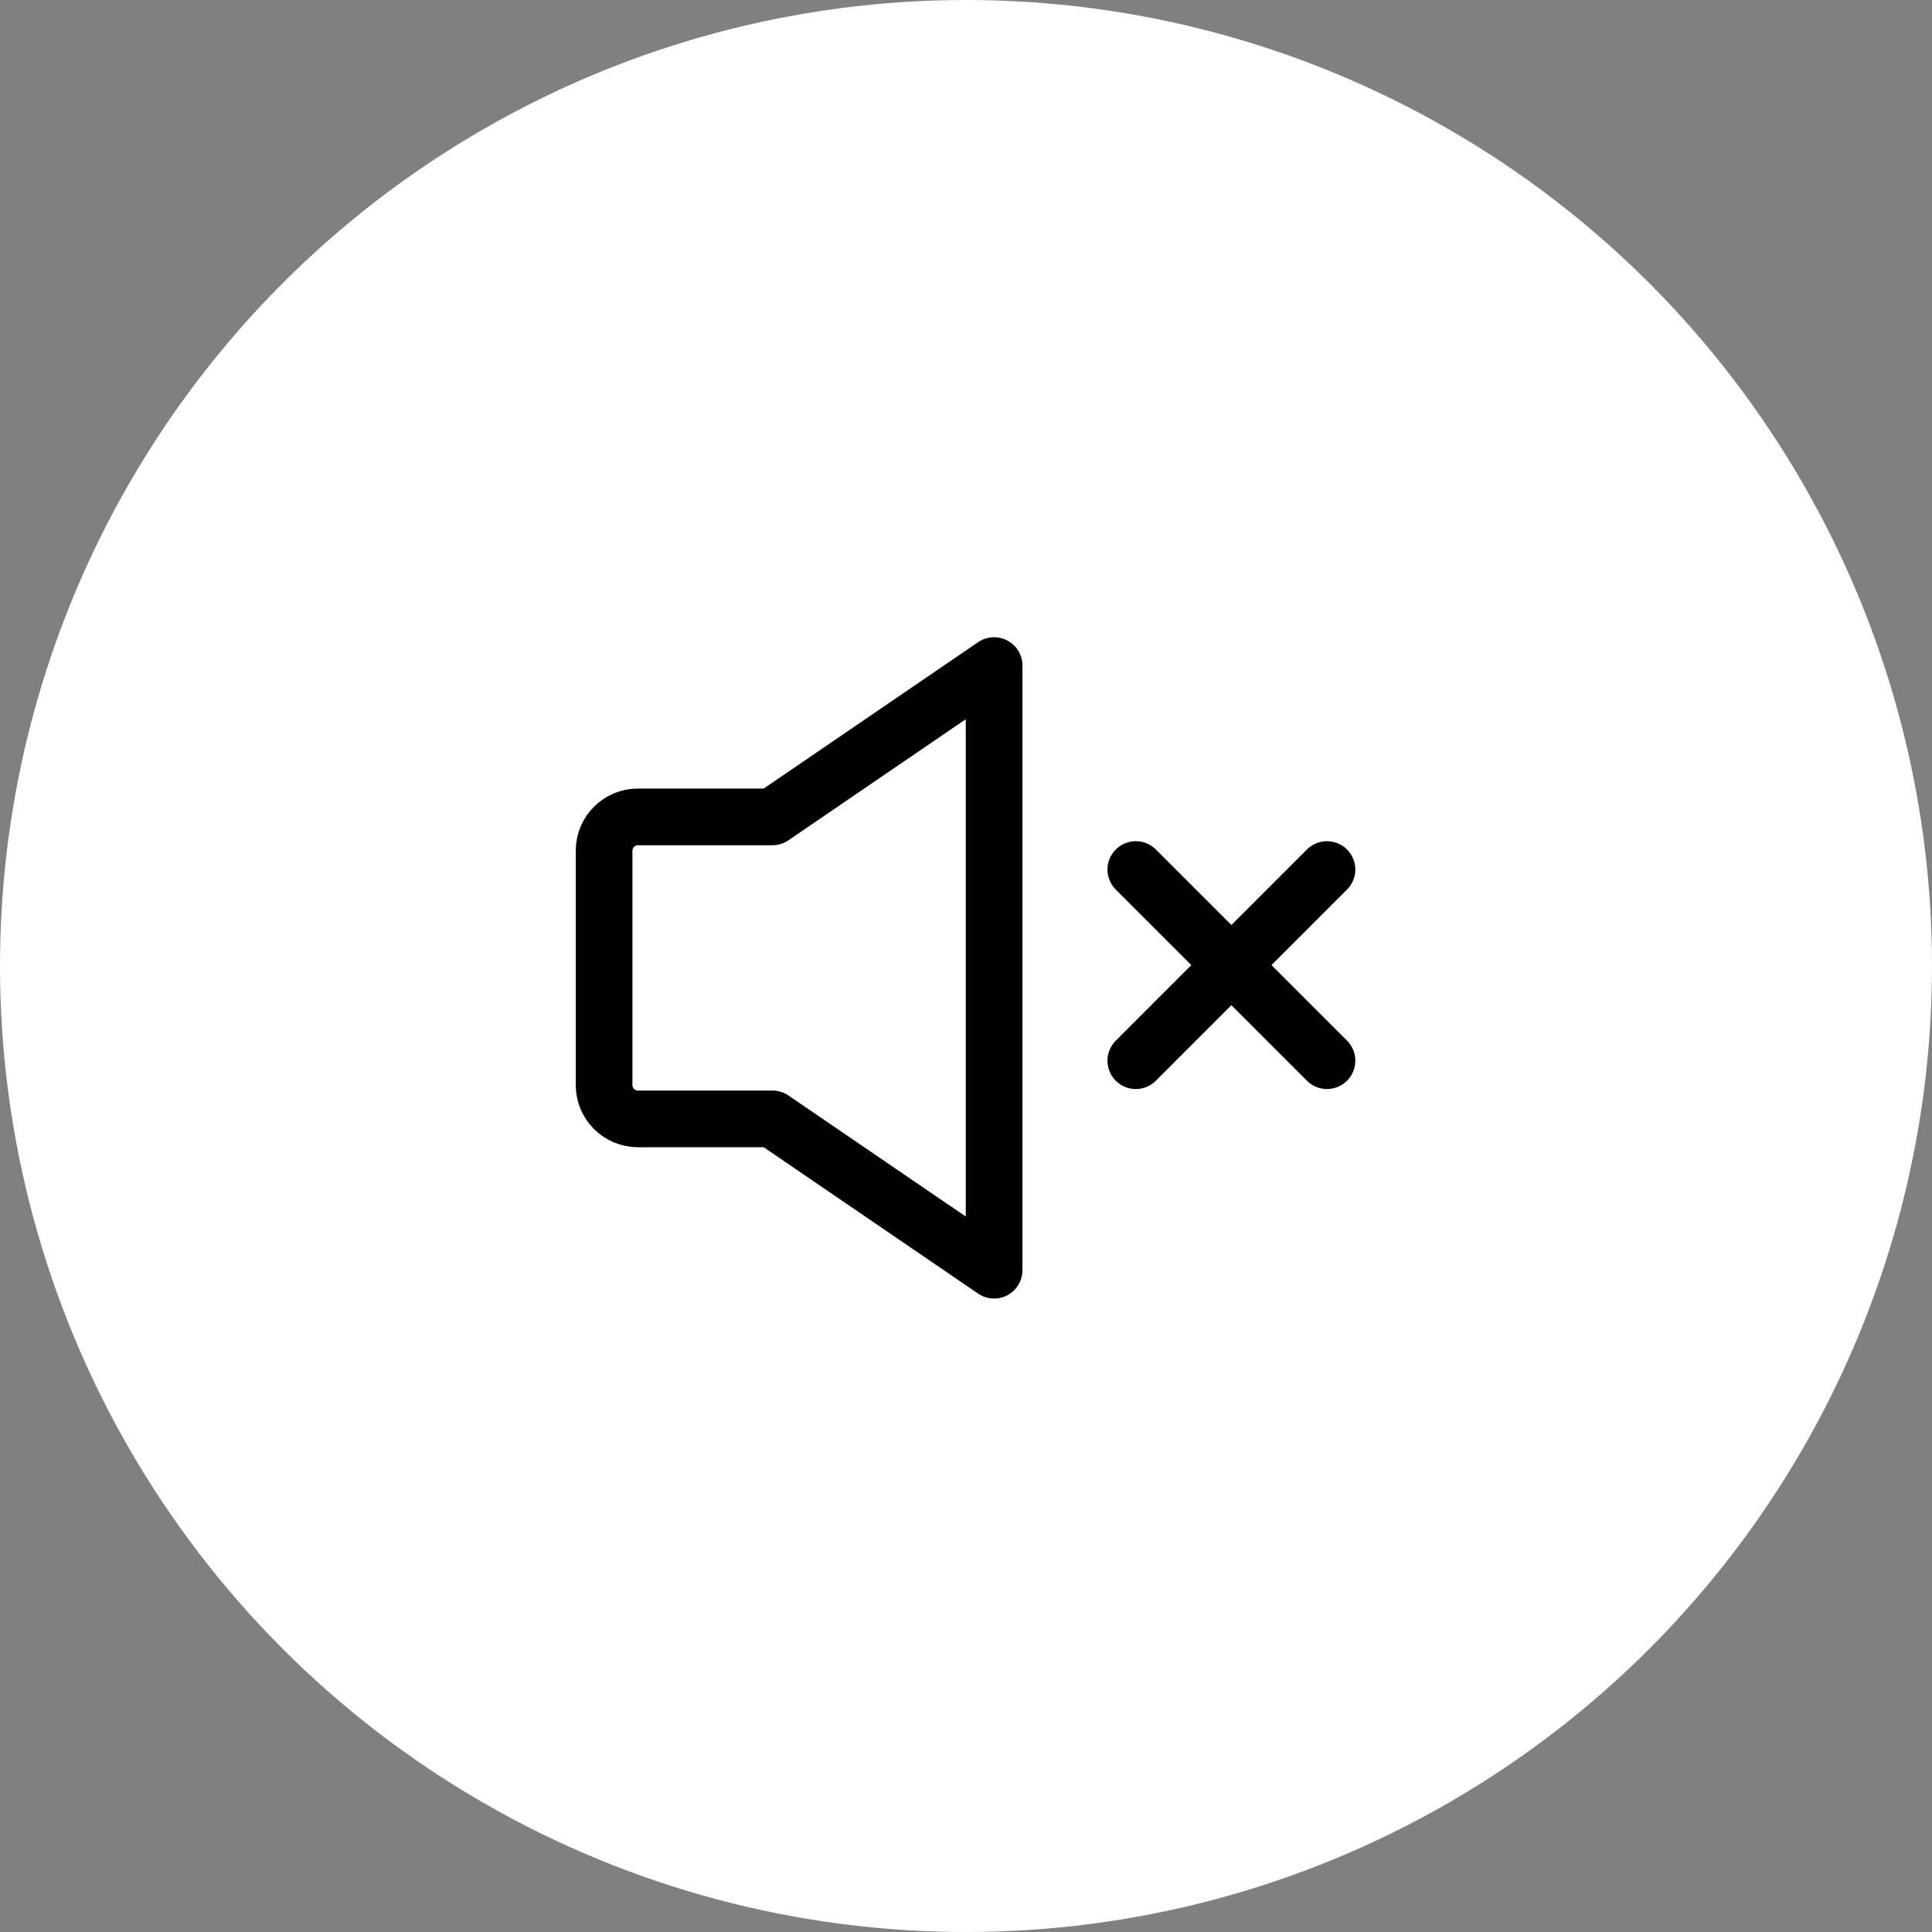 <?xml version="1.0" encoding="UTF-8"?> <svg xmlns="http://www.w3.org/2000/svg" id="_Слой_1" data-name="Слой 1" viewBox="0 0 750 750"><rect x="0" y="0" width="750" height="750" fill="#808080" stroke="none"/><defs><style> .cls-1 { fill: #fff; } .cls-2 { fill: none; stroke: #000; stroke-linecap: round; stroke-linejoin: round; stroke-width: 22px; } </style></defs><circle class="cls-1" cx="375" cy="375" r="375"></circle><g><path class="cls-2" d="M299.87,317.11h-52.22c-7.26,0-13.14,5.88-13.14,13.14v90.96c0,7.26,5.88,13.14,13.14,13.14h52.22l86.04,58.74v-234.72l-86.04,58.74Z"></path><g><line class="cls-2" x1="440.92" y1="337.55" x2="515.13" y2="411.76"></line><line class="cls-2" x1="440.92" y1="411.76" x2="515.13" y2="337.55"></line></g></g></svg> 